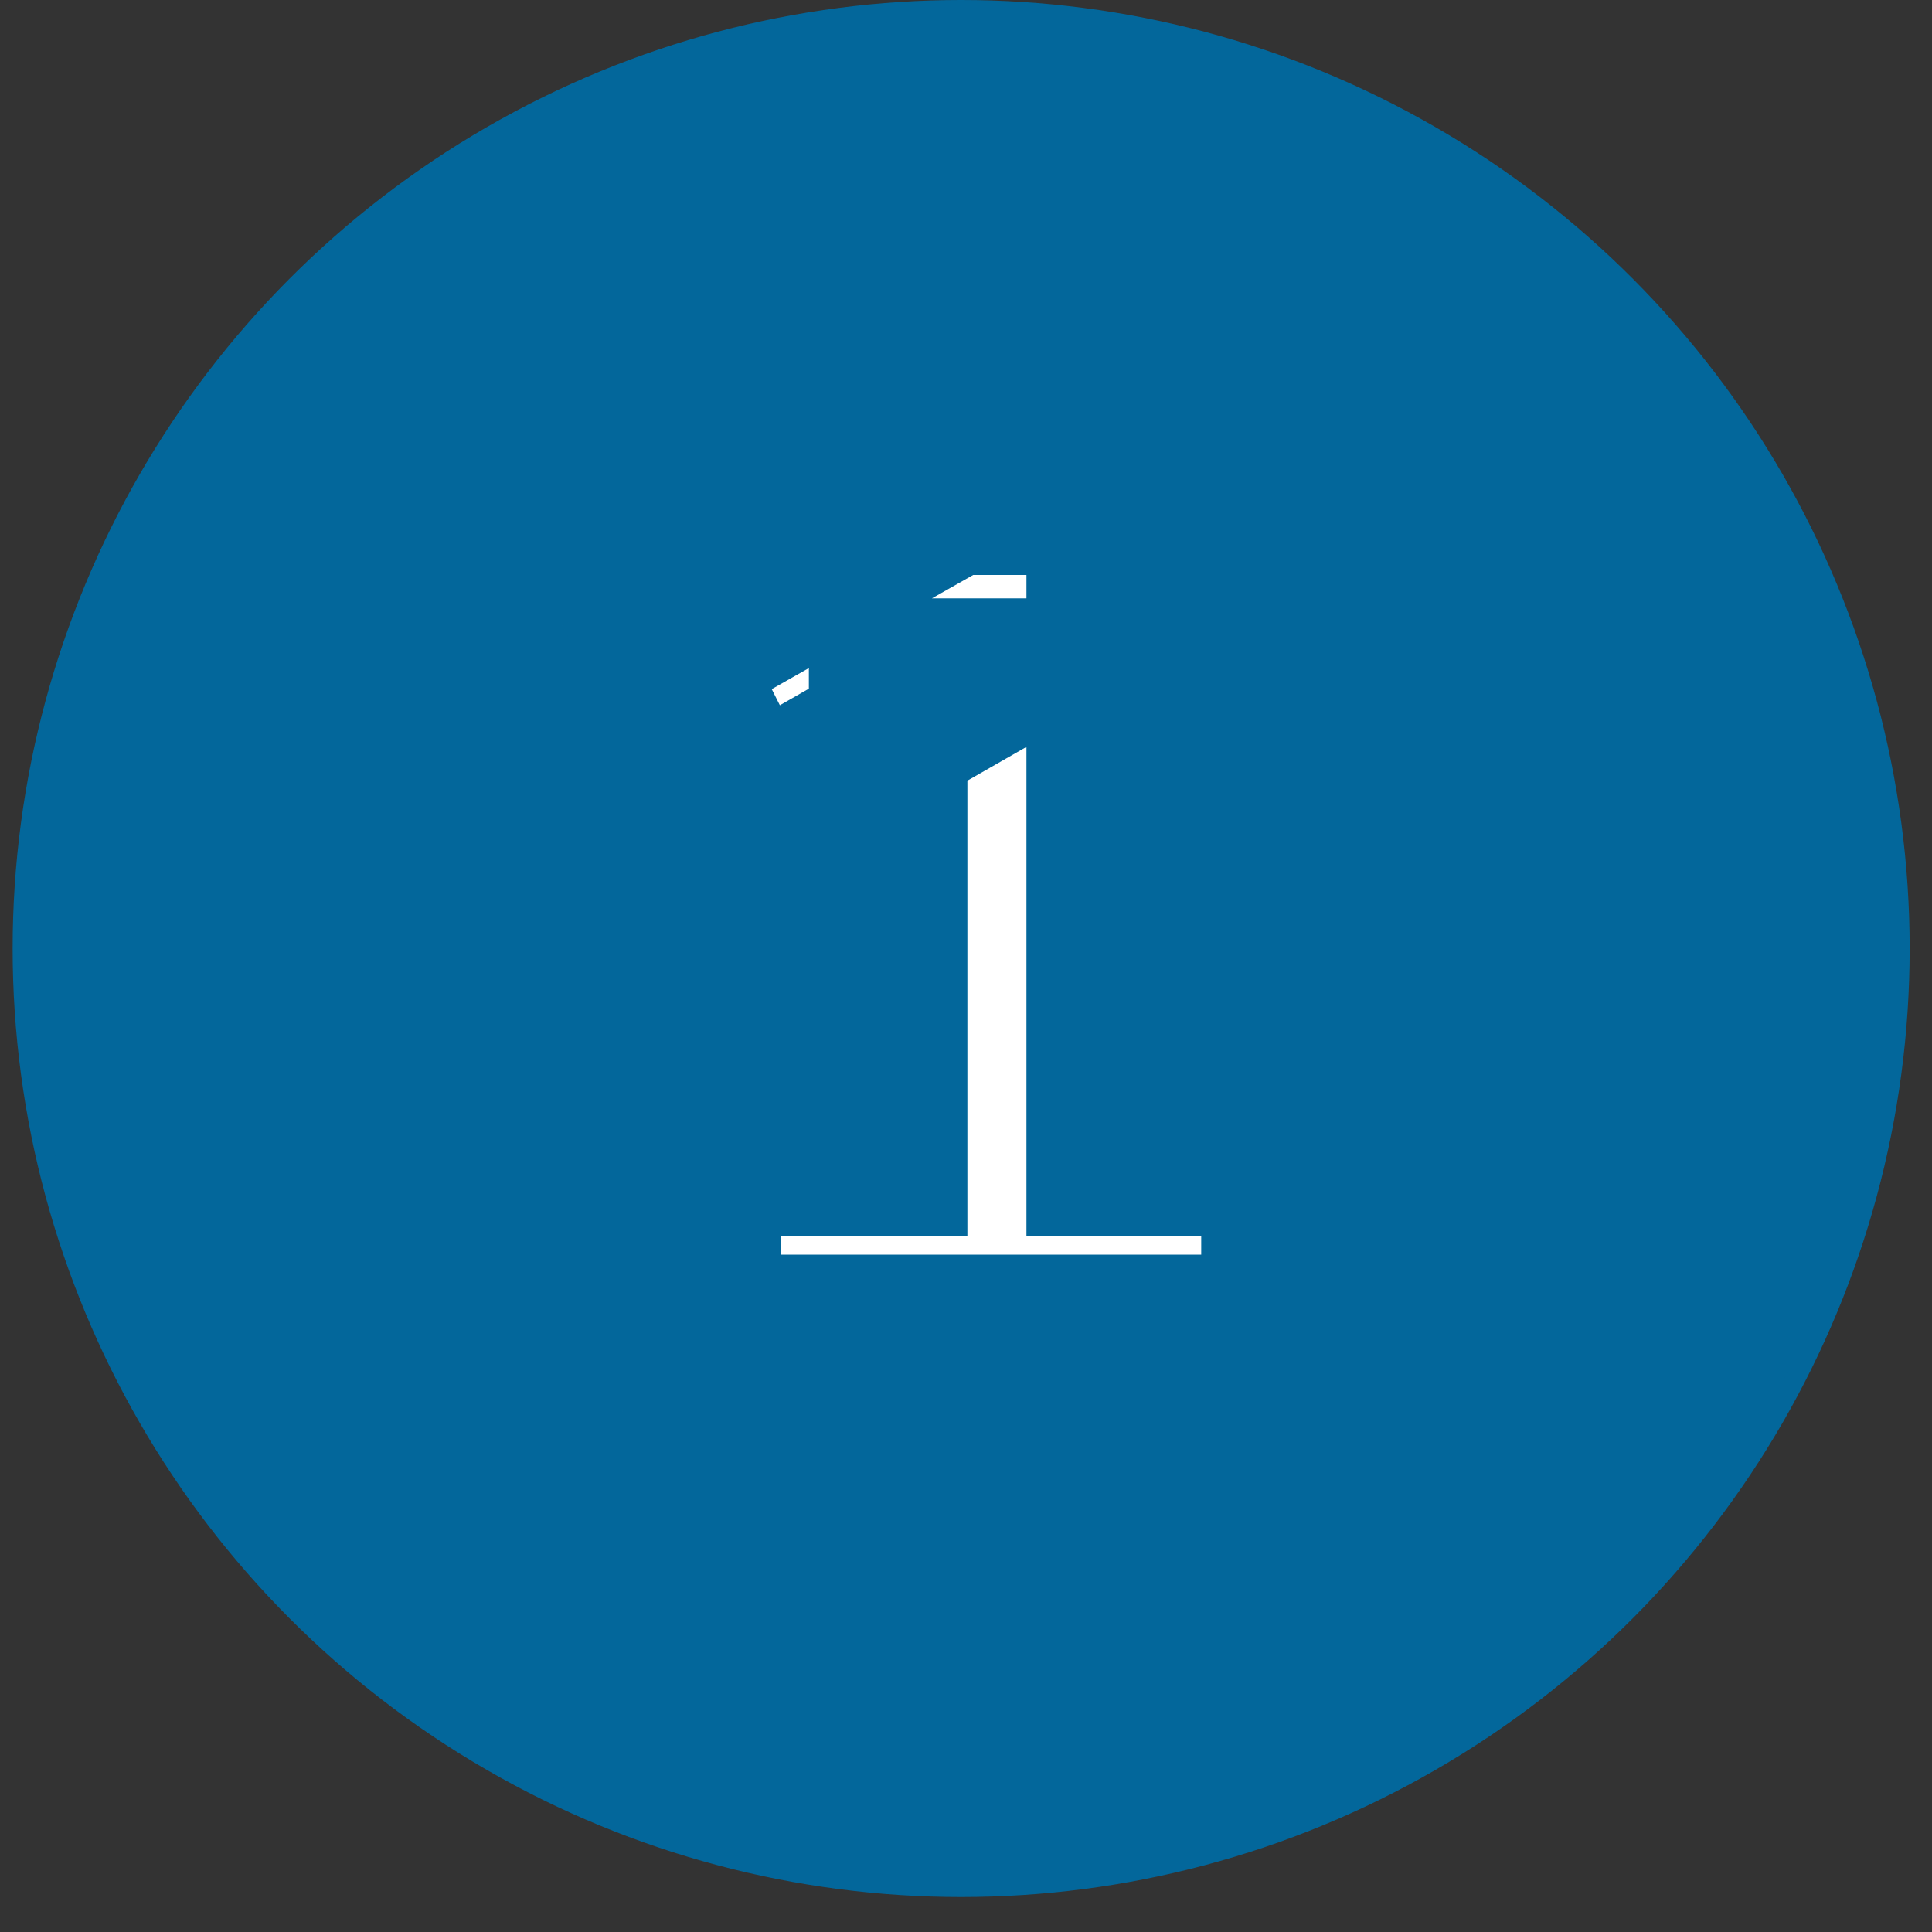 <svg width="39" height="39" viewBox="0 0 39 39" fill="none" xmlns="http://www.w3.org/2000/svg">
<rect x="0" y="0" width="39" height="39" fill="#333333" stroke="none"/>
<circle cx="19.402" cy="19.147" r="18.95" fill="#03679B" stroke="#03679B" stroke-width="0.394"/>
<mask id="path-2-outside-1_398_770" maskUnits="userSpaceOnUse" x="11" y="7.926" width="17" height="21" fill="black">
<rect fill="white" x="11" y="7.926" width="17" height="21"/>
<path d="M14.16 26.926V23.35H17.928V13.678H19.944L15.072 16.462L13.464 13.27L19.224 10.006H22.32V23.35H25.848V26.926H14.16Z"/>
</mask>
<path d="M14.16 26.926V23.35H17.928V13.678H19.944L15.072 16.462L13.464 13.27L19.224 10.006H22.32V23.35H25.848V26.926H14.16Z" fill="white"/>
<path d="M14.16 26.926H12.56V28.526H14.16V26.926ZM14.16 23.35V21.751H12.56V23.35H14.16ZM17.928 23.35V24.95H19.528V23.35H17.928ZM17.928 13.678V12.079H16.328V13.678H17.928ZM19.944 13.678L20.738 15.067L25.968 12.079H19.944V13.678ZM15.072 16.462L13.643 17.182L14.402 18.688L15.866 17.851L15.072 16.462ZM13.464 13.27L12.675 11.879L11.35 12.63L12.035 13.99L13.464 13.27ZM19.224 10.006V8.407H18.802L18.435 8.614L19.224 10.006ZM22.32 10.006H23.92V8.407H22.32V10.006ZM22.32 23.35H20.72V24.95H22.32V23.35ZM25.848 23.35H27.448V21.751H25.848V23.35ZM25.848 26.926V28.526H27.448V26.926H25.848ZM15.76 26.926V23.35H12.56V26.926H15.76ZM14.16 24.95H17.928V21.751H14.16V24.95ZM19.528 23.35V13.678H16.328V23.35H19.528ZM17.928 15.278H19.944V12.079H17.928V15.278ZM19.15 12.289L14.278 15.073L15.866 17.851L20.738 15.067L19.15 12.289ZM16.501 15.742L14.893 12.55L12.035 13.99L13.643 17.182L16.501 15.742ZM14.253 14.662L20.013 11.398L18.435 8.614L12.675 11.879L14.253 14.662ZM19.224 11.606H22.32V8.407H19.224V11.606ZM20.72 10.006V23.35H23.92V10.006H20.72ZM22.32 24.95H25.848V21.751H22.32V24.95ZM24.248 23.35V26.926H27.448V23.35H24.248ZM25.848 25.327H14.16V28.526H25.848V25.327Z" fill="#03679B" mask="url(#path-2-outside-1_398_770)"/>
</svg>
